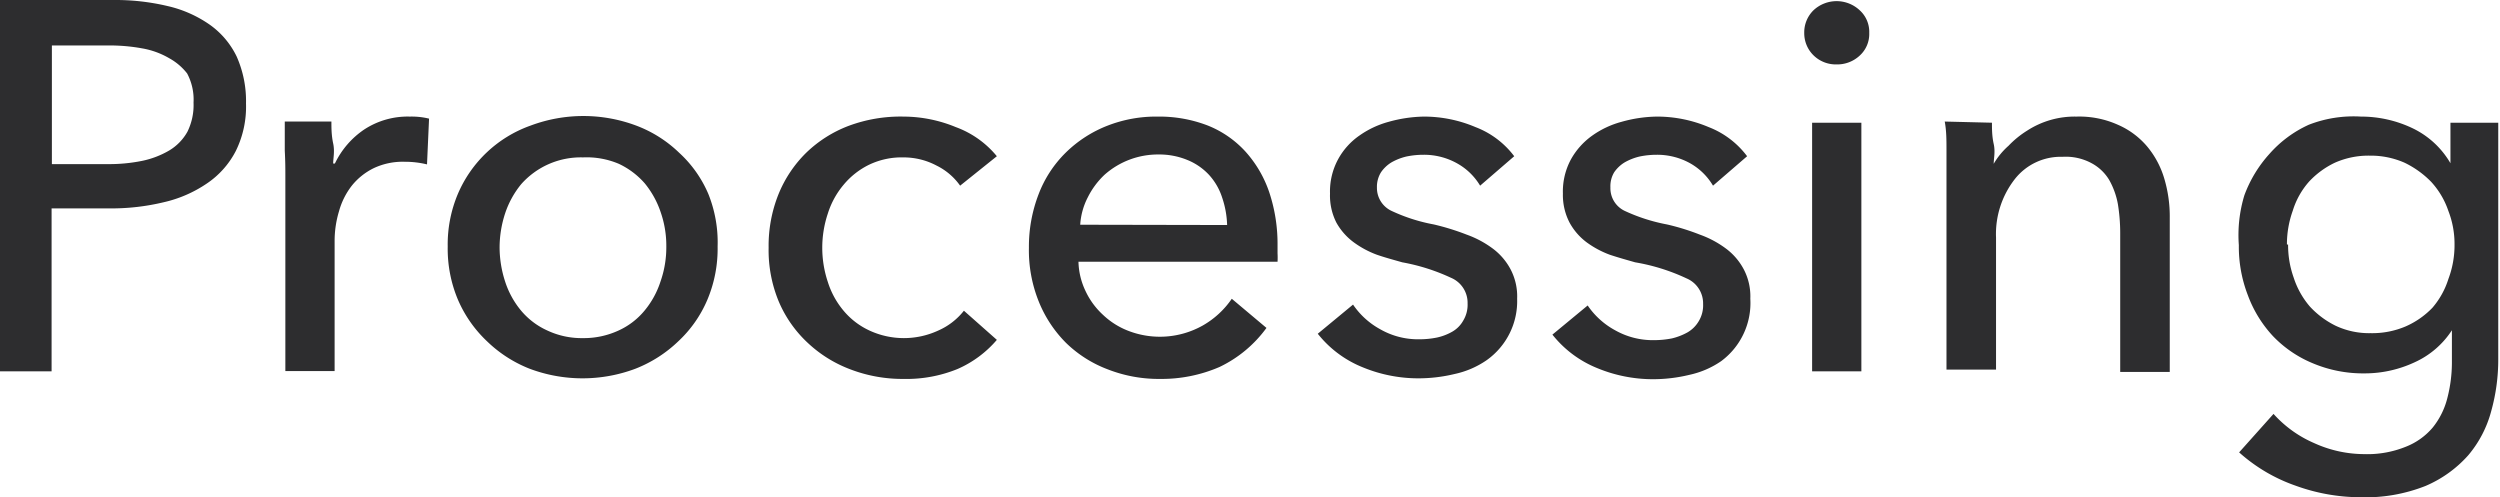 <svg xmlns="http://www.w3.org/2000/svg" viewBox="0 0 85.77 17.06">
  <g id="Layer_2" data-name="Layer 2">
    <g id="food_loss_process" data-name="food loss process">
      <g>
        <path d="M0,0H3.89A7.75,7.75,0,0,1,5.76.21,4.13,4.13,0,0,1,7.2.85a2.86,2.86,0,0,1,.92,1.09,3.76,3.76,0,0,1,.32,1.61,3.44,3.44,0,0,1-.35,1.63,3,3,0,0,1-1,1.12,4.34,4.34,0,0,1-1.48.64,7.68,7.68,0,0,1-1.84.21h-2v5.59H0ZM1.78,5.63H3.67a5.69,5.69,0,0,0,1.2-.11,3.07,3.07,0,0,0,.94-.36,1.73,1.73,0,0,0,.62-.64,2.07,2.07,0,0,0,.21-1,1.91,1.91,0,0,0-.22-1A2,2,0,0,0,5.81,2a2.77,2.77,0,0,0-.93-.34,6.15,6.15,0,0,0-1.17-.1H1.78Z" style="fill: #2d2d2f"/>
        <path d="M9.77,5.17c0-.36,0-.68,0-1h1.6c0,.22,0,.47.06.75s0,.51,0,.69h.06A2.93,2.93,0,0,1,12.5,4.44,2.72,2.72,0,0,1,14.06,4a2.52,2.52,0,0,1,.66.07l-.07,1.57a3.19,3.19,0,0,0-.77-.09,2.33,2.33,0,0,0-1.06.22,2.21,2.21,0,0,0-.75.6,2.51,2.51,0,0,0-.44.88,3.52,3.52,0,0,0-.15,1v4.48H9.79V6.05C9.79,5.82,9.79,5.53,9.77,5.17Z" style="fill: #2d2d2f"/>
        <path d="M24.62,8.46a4.51,4.51,0,0,1-.35,1.82,4.17,4.17,0,0,1-1,1.43,4.47,4.47,0,0,1-1.47.94,5.16,5.16,0,0,1-3.63,0,4.42,4.42,0,0,1-1.46-.94,4.29,4.29,0,0,1-1-1.43,4.51,4.51,0,0,1-.35-1.82,4.46,4.46,0,0,1,.35-1.81A4.26,4.26,0,0,1,18.2,4.31a5.16,5.16,0,0,1,3.63,0,4.29,4.29,0,0,1,1.47.93,4.09,4.09,0,0,1,1,1.41A4.46,4.46,0,0,1,24.62,8.46Zm-1.76,0a3.5,3.5,0,0,0-.19-1.17,3.14,3.14,0,0,0-.55-1,2.71,2.71,0,0,0-.89-.67A2.83,2.83,0,0,0,20,5.4a2.73,2.73,0,0,0-2.12.92,3.14,3.14,0,0,0-.55,1,3.77,3.77,0,0,0-.19,1.17,3.82,3.82,0,0,0,.19,1.17,3,3,0,0,0,.55,1,2.53,2.53,0,0,0,.9.68,2.77,2.77,0,0,0,1.22.26,2.84,2.84,0,0,0,1.22-.26,2.49,2.49,0,0,0,.89-.68,3,3,0,0,0,.55-1A3.54,3.54,0,0,0,22.86,8.47Z" style="fill: #2d2d2f"/>
        <path d="M32.94,6.37a2.15,2.15,0,0,0-.81-.69A2.41,2.41,0,0,0,31,5.4a2.59,2.59,0,0,0-1.18.25,2.63,2.63,0,0,0-.87.68,2.86,2.86,0,0,0-.55,1,3.7,3.7,0,0,0,0,2.34,2.86,2.86,0,0,0,.55,1,2.55,2.55,0,0,0,.88.67,2.81,2.81,0,0,0,2.36,0,2.29,2.29,0,0,0,.88-.68l1.13,1a3.74,3.74,0,0,1-1.35,1A4.63,4.63,0,0,1,31,13a5,5,0,0,1-1.83-.33,4.38,4.38,0,0,1-1.45-.9,4.15,4.15,0,0,1-1-1.42,4.59,4.59,0,0,1-.35-1.85,4.75,4.75,0,0,1,.34-1.84,4.22,4.22,0,0,1,.95-1.42,4.27,4.27,0,0,1,1.45-.92A5.1,5.1,0,0,1,31,4a4.73,4.73,0,0,1,1.79.36,3.28,3.28,0,0,1,1.41,1Z" style="fill: #2d2d2f"/>
        <path d="M43.83,8.41v.28a2.64,2.64,0,0,1,0,.29H37a2.46,2.46,0,0,0,.24,1,2.6,2.6,0,0,0,.6.82,2.63,2.63,0,0,0,.87.55,3,3,0,0,0,2.55-.18,3,3,0,0,0,1-.92l1.19,1a4.26,4.26,0,0,1-1.61,1.34A5,5,0,0,1,39.8,13a4.8,4.8,0,0,1-1.8-.33,4.15,4.15,0,0,1-1.42-.9,4.24,4.24,0,0,1-.94-1.42A4.7,4.7,0,0,1,35.3,8.5a5,5,0,0,1,.33-1.83,4,4,0,0,1,.93-1.43A4.23,4.23,0,0,1,38,4.31,4.58,4.58,0,0,1,39.72,4a4.63,4.63,0,0,1,1.7.3,3.51,3.51,0,0,1,1.3.89,4,4,0,0,1,.82,1.39A5.61,5.61,0,0,1,43.83,8.41ZM42.1,7.72a3.2,3.2,0,0,0-.17-.94A2.12,2.12,0,0,0,41.48,6a2.08,2.08,0,0,0-.74-.51,2.53,2.53,0,0,0-1-.19,2.76,2.76,0,0,0-1.85.7,2.75,2.75,0,0,0-.57.77,2.36,2.36,0,0,0-.26.94Z" style="fill: #2d2d2f"/>
        <path d="M50.78,6.37A2.12,2.12,0,0,0,50,5.61a2.32,2.32,0,0,0-1.17-.3,2.86,2.86,0,0,0-.58.06,1.94,1.94,0,0,0-.51.2,1.18,1.18,0,0,0-.36.34.94.94,0,0,0-.14.52.87.87,0,0,0,.49.8,5.94,5.94,0,0,0,1.46.47,8.34,8.34,0,0,1,1.13.35,3.43,3.43,0,0,1,.91.49,2.13,2.13,0,0,1,.6.71,2,2,0,0,1,.22,1A2.48,2.48,0,0,1,51,12.36a3.06,3.06,0,0,1-1.09.47,5.3,5.3,0,0,1-1.26.15,5,5,0,0,1-1.9-.38,3.75,3.75,0,0,1-1.54-1.15l1.21-1a2.68,2.68,0,0,0,.94.85,2.6,2.6,0,0,0,1.32.34,3,3,0,0,0,.62-.06,1.84,1.84,0,0,0,.54-.21A1,1,0,0,0,50.2,11a1.05,1.05,0,0,0,.15-.59.93.93,0,0,0-.57-.88A6.79,6.79,0,0,0,48.11,9c-.28-.08-.58-.16-.87-.26a3.24,3.24,0,0,1-.8-.43,2.12,2.12,0,0,1-.59-.67,2.05,2.05,0,0,1-.22-1,2.32,2.32,0,0,1,.28-1.18,2.37,2.37,0,0,1,.73-.81,3.18,3.18,0,0,1,1-.47A4.73,4.73,0,0,1,48.85,4a4.52,4.52,0,0,1,1.77.36,3,3,0,0,1,1.33,1Z" style="fill: #2d2d2f"/>
        <path d="M58.77,6.37A2.12,2.12,0,0,0,58,5.61a2.32,2.32,0,0,0-1.17-.3,2.86,2.86,0,0,0-.58.06,1.94,1.94,0,0,0-.51.2,1.18,1.18,0,0,0-.36.34.93.93,0,0,0-.13.52.86.86,0,0,0,.48.8,6.09,6.09,0,0,0,1.46.47,7.92,7.92,0,0,1,1.13.35,3.43,3.43,0,0,1,.91.49,2.13,2.13,0,0,1,.6.71,2,2,0,0,1,.22,1,2.48,2.48,0,0,1-1,2.14,3.06,3.06,0,0,1-1.09.47,5.3,5.3,0,0,1-1.26.15,5,5,0,0,1-1.9-.38,3.75,3.75,0,0,1-1.54-1.15l1.21-1a2.68,2.68,0,0,0,.94.85,2.63,2.63,0,0,0,1.33.34,3.18,3.18,0,0,0,.62-.06,2.09,2.09,0,0,0,.54-.21,1.06,1.06,0,0,0,.38-.38,1.05,1.05,0,0,0,.15-.59.93.93,0,0,0-.57-.88A6.79,6.79,0,0,0,56.1,9c-.28-.08-.57-.16-.87-.26a3.24,3.24,0,0,1-.8-.43,2.09,2.09,0,0,1-.58-.67,2.05,2.05,0,0,1-.23-1,2.32,2.32,0,0,1,.28-1.18,2.48,2.48,0,0,1,.73-.81,3.13,3.13,0,0,1,1-.47A4.66,4.66,0,0,1,56.84,4a4.53,4.53,0,0,1,1.78.36,3,3,0,0,1,1.32,1Z" style="fill: #2d2d2f"/>
        <path d="M64.13,1.13a1,1,0,0,1-.33.78,1.13,1.13,0,0,1-.79.3,1.09,1.09,0,0,1-.79-.31,1.06,1.06,0,0,1-.32-.77,1.06,1.06,0,0,1,.32-.78,1.16,1.16,0,0,1,1.58,0A1,1,0,0,1,64.13,1.13Zm-.27,11.61H62.17V4.21h1.69Z" style="fill: #2d2d2f"/>
        <path d="M68.34,4.21c0,.22,0,.46.06.73s0,.5,0,.68h0A2.52,2.52,0,0,1,68.91,5a3.24,3.24,0,0,1,.64-.52A3,3,0,0,1,71.24,4a3.24,3.24,0,0,1,1.42.28,2.74,2.74,0,0,1,1,.74,3.08,3.08,0,0,1,.59,1.1,4.54,4.54,0,0,1,.19,1.35v5.29H72.74V8a6.2,6.2,0,0,0-.08-1,2.64,2.64,0,0,0-.3-.83,1.57,1.57,0,0,0-.6-.57,1.86,1.86,0,0,0-1-.22,2,2,0,0,0-1.64.77,3.06,3.06,0,0,0-.64,2v4.53h-1.7V6.05c0-.23,0-.52,0-.88s0-.68-.06-1Z" style="fill: #2d2d2f"/>
        <path d="M78,14.2a4,4,0,0,0,1.39,1,4.17,4.17,0,0,0,1.72.38,3.51,3.51,0,0,0,1.42-.25,2.31,2.31,0,0,0,.93-.66,2.62,2.62,0,0,0,.5-1,4.89,4.89,0,0,0,.16-1.24v-1.1h0a3,3,0,0,1-1.28,1.1,4.05,4.05,0,0,1-1.73.38,4.44,4.44,0,0,1-1.77-.35,4,4,0,0,1-1.36-.93,4.17,4.17,0,0,1-.86-1.4,4.61,4.61,0,0,1-.31-1.72A4.69,4.69,0,0,1,77,6.7a4.36,4.36,0,0,1,.86-1.42,4,4,0,0,1,1.35-1A4.24,4.24,0,0,1,81,4a4.1,4.1,0,0,1,1.75.39,3,3,0,0,1,1.32,1.21h0V4.21h1.64v8.1a6.56,6.56,0,0,1-.24,1.79,3.88,3.88,0,0,1-.79,1.52,4.12,4.12,0,0,1-1.46,1.05,5.6,5.6,0,0,1-2.23.39,6.58,6.58,0,0,1-2.24-.4,5.71,5.71,0,0,1-1.93-1.14Zm.5-5.81a3.31,3.31,0,0,0,.19,1.13,2.89,2.89,0,0,0,.56,1,3,3,0,0,0,.89.66,2.7,2.7,0,0,0,1.19.25,2.92,2.92,0,0,0,1.2-.23,2.87,2.87,0,0,0,.92-.64A2.79,2.79,0,0,0,84,9.57a3.29,3.29,0,0,0,.21-1.18A3.13,3.13,0,0,0,84,7.24a2.8,2.8,0,0,0-.59-1,3.22,3.22,0,0,0-.92-.66,2.88,2.88,0,0,0-1.19-.24,2.84,2.84,0,0,0-1.19.24,2.92,2.92,0,0,0-.89.65,2.7,2.7,0,0,0-.56,1A3.4,3.4,0,0,0,78.46,8.39Z" style="fill: #2d2d2f"/>
      </g>
    </g>
  </g>
</svg>
